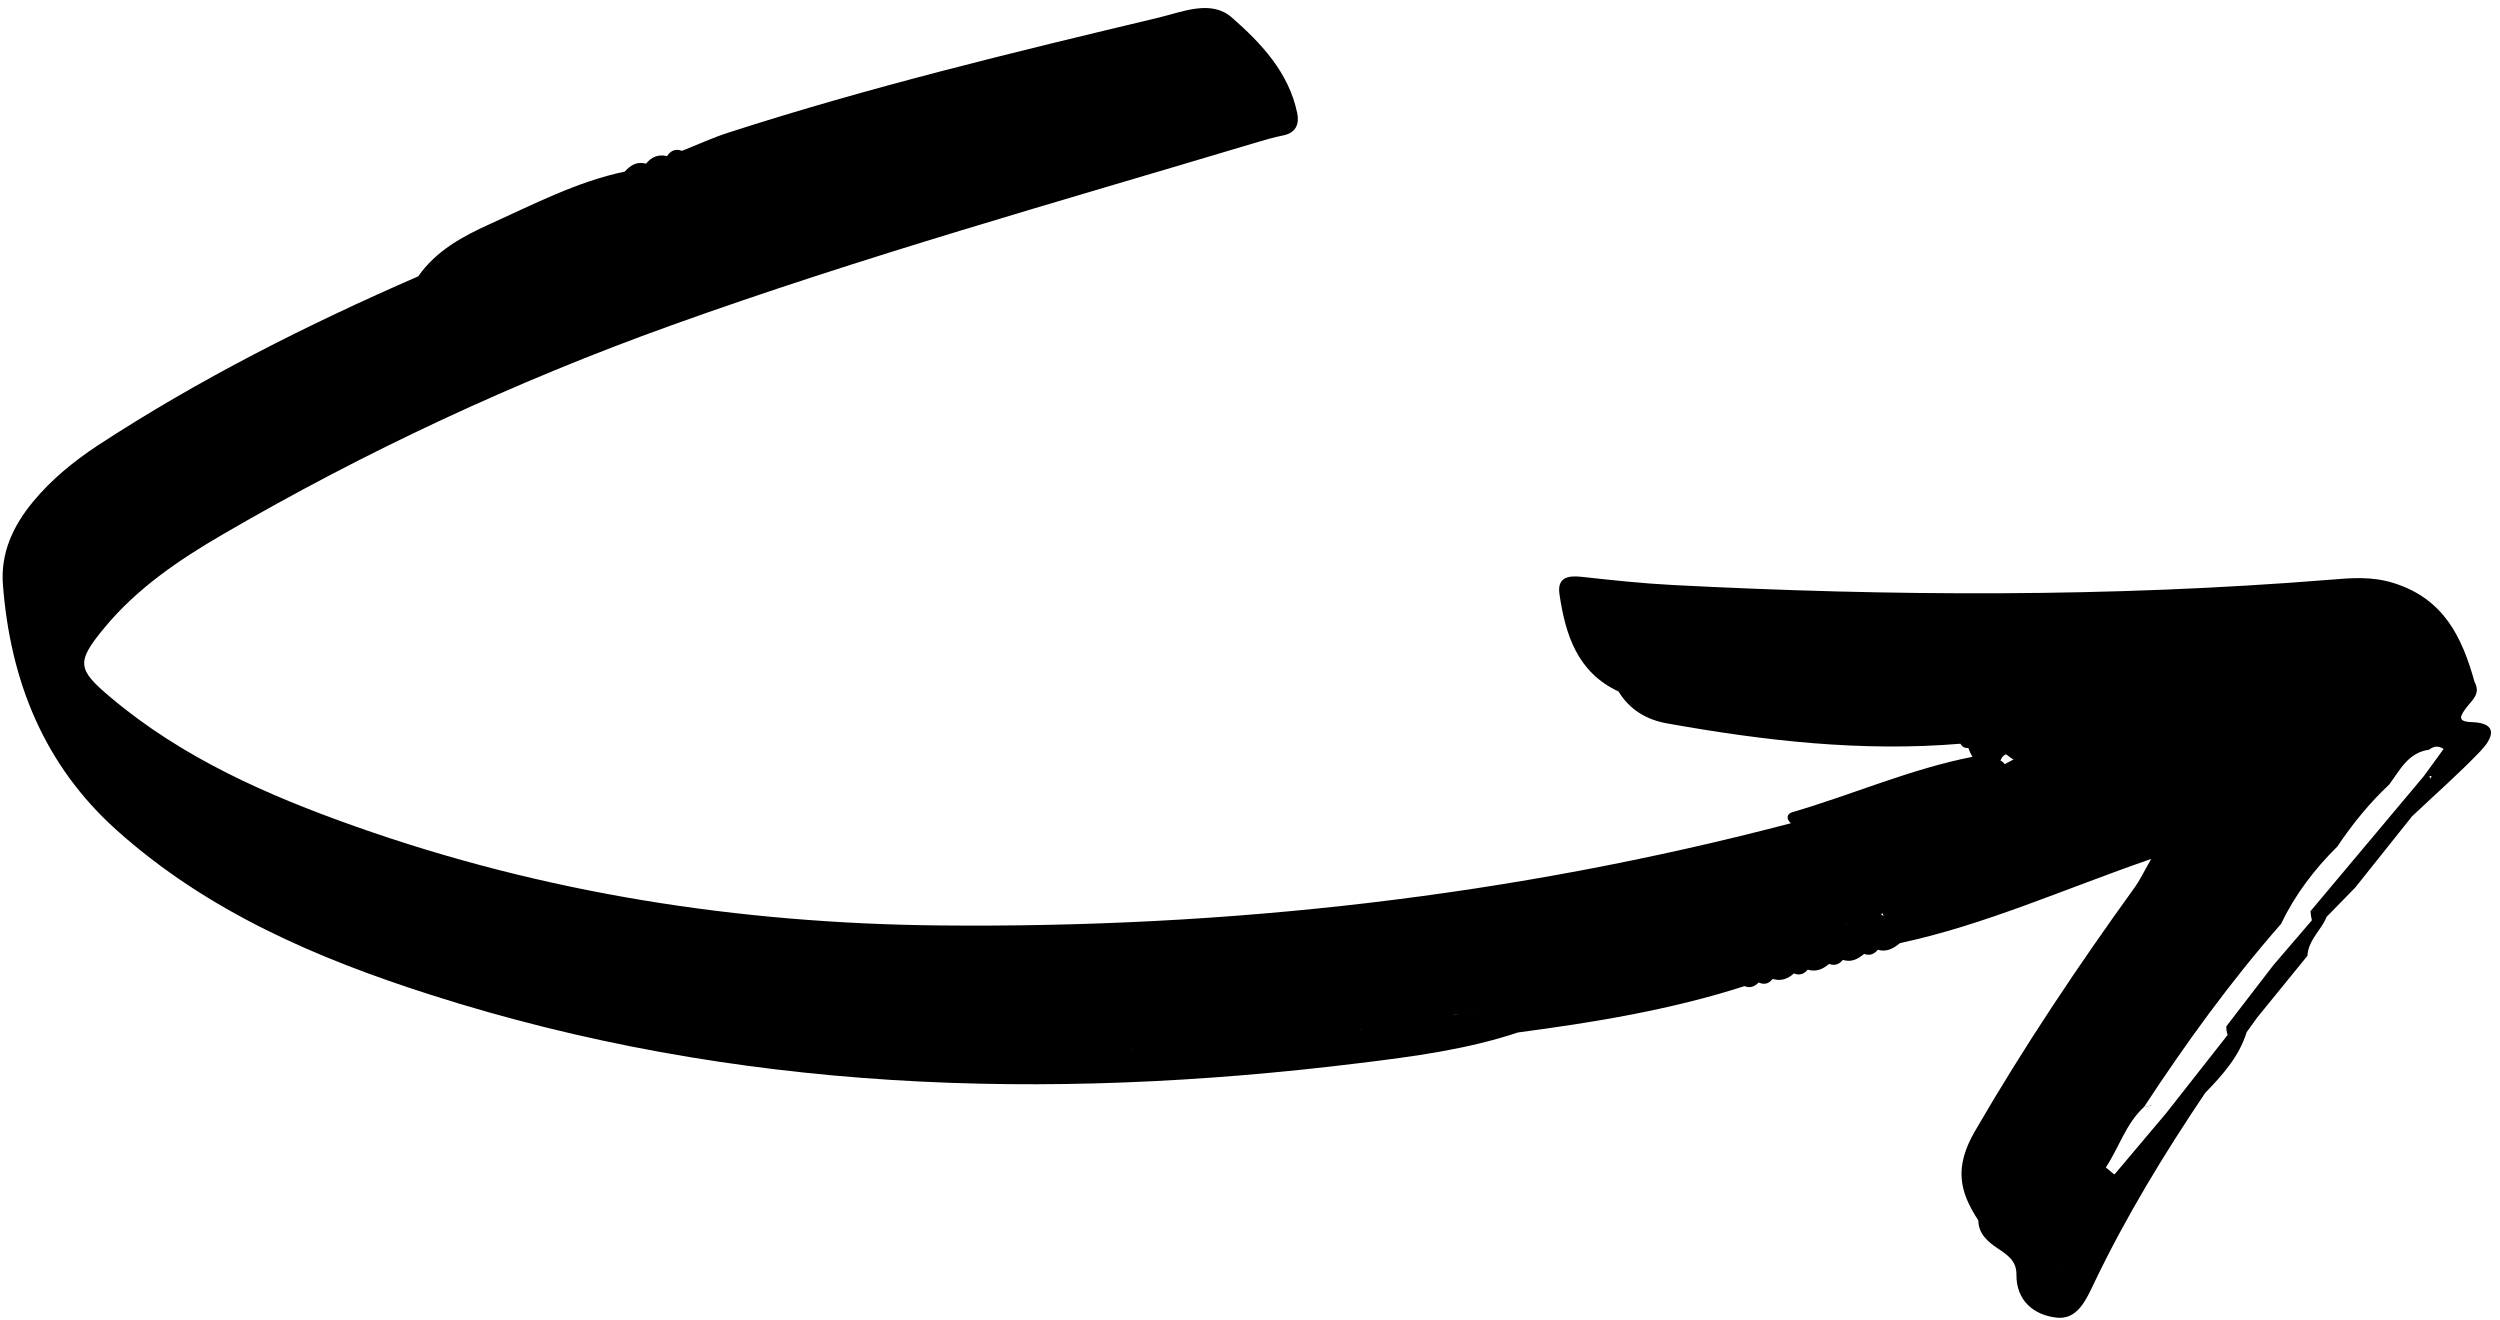 <?xml version="1.0" encoding="UTF-8" standalone="no"?><svg xmlns="http://www.w3.org/2000/svg" xmlns:xlink="http://www.w3.org/1999/xlink" fill="#000000" height="98.8" preserveAspectRatio="xMidYMid meet" version="1" viewBox="8.9 11.2 187.1 98.8" width="187.1" zoomAndPan="magnify"><g fill="#000000" id="change1_1"><path d="M11.38,48.74c-1.5,1.81-2.45,3.85-2.26,6.23c0.55,7.16,3.05,13.46,8.5,18.35c6.8,6.1,15,9.61,23.54,12.34 c22.75,7.27,46.01,8,69.51,5.1c3.99-0.49,7.99-1.01,11.83-2.29c5.73-0.76,11.43-1.69,16.96-3.47c0.42,0.18,0.76,0.03,1.06-0.27 c0.4,0.18,0.74,0.11,1.02-0.24c0,0,0,0,0,0l0,0l0.06-0.02c0.61,0.18,1.11-0.02,1.56-0.42c0.41,0.17,0.75,0.06,1.03-0.28l0.01,0 c0.62,0.19,1.13-0.04,1.59-0.43c0.42,0.16,0.75,0.03,1.03-0.3c0.63,0.2,1.13-0.06,1.59-0.45c0.42,0.16,0.75,0.02,1.03-0.31 c0.66,0.2,1.18-0.11,1.66-0.5c6.32-1.35,12.22-4.02,18.8-6.3c-0.61,1.06-0.87,1.63-1.23,2.12c-4.26,5.9-8.29,11.92-11.95,18.23 c-1.58,2.72-1.19,4.52,0.24,6.71c0.01,1,0.71,1.59,1.42,2.07c0.75,0.5,1.44,0.94,1.43,1.97c-0.02,2,1.34,3.04,2.99,3.23 c1.58,0.19,2.23-1.35,2.83-2.6c2.38-4.97,5.24-9.66,8.31-14.22c1.3-1.34,2.53-2.71,3.1-4.54c0,0,0,0,0,0 c0.26-0.37,0.53-0.73,0.79-1.1c1.25-1.54,2.51-3.08,3.76-4.62c0.05-1.02,0.79-1.71,1.25-2.53c0.07-0.12,0.13-0.25,0.18-0.38 c0.71-0.73,1.43-1.46,2.15-2.2c1.42-1.78,2.83-3.55,4.25-5.33c1.72-1.63,3.51-3.19,5.14-4.9c0.85-0.9,1.43-2.08-0.7-2.15 c-1.1-0.03-0.82-0.48-0.4-1.05c0.42-0.57,1.13-1.06,0.64-1.94c-0.93-3.34-2.28-6.22-6.04-7.41c-1.69-0.53-3.22-0.38-4.82-0.25 c-16.39,1.32-32.78,1.24-49.18,0.39c-2.26-0.12-4.52-0.36-6.78-0.61c-1.06-0.12-1.85,0.06-1.67,1.3c0.45,3.03,1.33,5.84,4.42,7.28 c0.84,1.37,2.08,2.11,3.64,2.39c7.26,1.3,14.56,2.14,21.95,1.52c0.13,0.24,0.32,0.34,0.59,0.32c0.08,0.23,0.18,0.45,0.31,0.66 c0,0,0,0,0,0c-4.64,0.91-8.98,2.83-13.5,4.15c-0.4,0.12-0.46,0.5-0.09,0.82c0,0,0,0,0,0c-20.88,5.48-42.08,7.86-63.7,7.65 c-15.07-0.15-29.61-2.41-43.76-7.42c-6.55-2.32-12.89-5.1-18.28-9.64c-2.52-2.12-2.6-2.64-0.49-5.2c2.44-2.96,5.58-5.09,8.86-7 c10.7-6.23,21.87-11.44,33.52-15.63c14.37-5.17,29.07-9.28,43.68-13.66c0.72-0.22,1.45-0.43,2.19-0.58c0.97-0.2,1.2-0.88,1.03-1.69 c-0.64-3.05-2.72-5.23-4.9-7.14c-1.55-1.35-3.68-0.41-5.48,0.02c-10.8,2.58-21.59,5.18-32.17,8.6c-1.19,0.38-2.33,0.91-3.49,1.37 c-0.47-0.18-0.83-0.03-1.1,0.37l0,0l-0.04,0.02c-0.64-0.15-1.15,0.07-1.55,0.57c-0.67-0.19-1.16,0.11-1.59,0.59 c-3.57,0.75-6.78,2.43-10.06,3.91c-2.06,0.93-4.05,2-5.4,3.93c-8.31,3.62-16.39,7.69-23.99,12.66 C14.44,45.71,12.76,47.07,11.38,48.74z M162.81,106.25C162.81,106.25,162.82,106.25,162.81,106.25c0.01,0.04,0.01,0.07,0.02,0.12 C162.81,106.33,162.82,106.29,162.81,106.25z M190.89,69.28c-0.03,0.07-0.07,0.13-0.11,0.2c-0.02-0.06-0.04-0.13-0.07-0.19 C190.77,69.29,190.83,69.29,190.89,69.28z M190.69,67.31c0.35-0.28,0.71-0.31,1.09-0.06c0,0,0,0,0,0c-0.19,0.27-0.39,0.54-0.58,0.8 c-0.25,0.34-0.5,0.69-0.75,1.03c-0.06,0.08-0.11,0.15-0.17,0.23c-2.82,3.36-5.64,6.72-8.46,10.08c0,0,0,0,0,0 c0.01,0.23,0.05,0.45,0.1,0.68c0,0,0,0,0,0c-0.01,0.01-0.02,0.02-0.02,0.03c-0.95,1.11-1.9,2.21-2.85,3.32 c-0.95,1.23-1.89,2.46-2.84,3.69c-0.23,0.3-0.46,0.6-0.69,0.9c0,0,0,0,0,0c-0.01,0.22,0.02,0.44,0.1,0.64c0,0,0,0,0,0 c-1.53,1.94-3.05,3.89-4.58,5.83c-1.15,1.36-2.29,2.72-3.44,4.08c-0.14,0.17-0.29,0.34-0.43,0.51c-0.03,0-0.05,0-0.07,0 c-0.02-0.02-0.04-0.03-0.06-0.05c-0.18-0.15-0.36-0.3-0.54-0.45c0.99-1.49,1.5-3.28,2.87-4.54c3.13-4.77,6.47-9.38,10.23-13.67 c0,0,0.01-0.01,0.01-0.01c1.05-2.19,2.5-4.1,4.22-5.8c1.13-1.69,2.41-3.26,3.89-4.65C188.52,68.82,189.13,67.52,190.69,67.31z M95.7,89.58C95.7,89.58,95.7,89.58,95.7,89.58C95.7,89.58,95.7,89.58,95.7,89.58C95.7,89.58,95.7,89.58,95.7,89.58 C95.7,89.58,95.7,89.58,95.7,89.58z M95.76,89.57C95.76,89.57,95.76,89.57,95.76,89.57C95.76,89.57,95.76,89.57,95.76,89.57 L95.76,89.57C95.76,89.57,95.76,89.57,95.76,89.57z M96.83,89.48C96.83,89.48,96.83,89.48,96.83,89.48 C96.83,89.48,96.83,89.48,96.83,89.48L96.83,89.48C96.83,89.48,96.83,89.48,96.83,89.48z M103.23,88.93L103.23,88.93 C103.23,88.93,103.23,88.93,103.23,88.93L103.23,88.93z M104.3,88.84L104.3,88.84C104.3,88.84,104.3,88.84,104.3,88.84L104.3,88.84 z M105.37,88.75L105.37,88.75C105.37,88.75,105.37,88.75,105.37,88.75L105.37,88.75L105.37,88.75z M106.43,88.65 C106.43,88.65,106.43,88.65,106.43,88.65L106.43,88.65C106.43,88.65,106.43,88.65,106.43,88.65z M107.5,88.56L107.5,88.56 C107.5,88.56,107.5,88.56,107.5,88.56L107.5,88.56z M108.57,88.47C108.57,88.47,108.57,88.47,108.57,88.47 C108.57,88.47,108.57,88.47,108.57,88.47L108.57,88.47L108.57,88.47z M109.64,88.38L109.64,88.38 C109.64,88.38,109.64,88.38,109.64,88.38C109.64,88.38,109.64,88.38,109.64,88.38L109.64,88.38z M117.55,87.19 C117.56,87.19,117.56,87.19,117.55,87.19c0.12-0.02,0.23-0.05,0.34-0.06c0.05,0,0.1-0.01,0.15-0.01 C117.88,87.14,117.72,87.17,117.55,87.19z M118.67,87.06C118.67,87.06,118.67,87.06,118.67,87.06 C118.67,87.06,118.67,87.06,118.67,87.06L118.67,87.06z M118.7,87.06C118.71,87.06,118.71,87.06,118.7,87.06 c0.24-0.02,0.47-0.04,0.7-0.07c0.01,0,0.01,0,0.02,0C119.19,87.02,118.95,87.04,118.7,87.06z M149.76,79.55 c0.06,0.03,0.09,0.1,0.09,0.22c-0.05-0.07-0.12-0.12-0.18-0.15C149.7,79.59,149.73,79.58,149.76,79.55 c-0.03-0.01-0.05-0.01-0.08-0.01C149.71,79.54,149.74,79.54,149.76,79.55C149.76,79.55,149.76,79.55,149.76,79.55 C149.76,79.55,149.76,79.55,149.76,79.55z M147.13,80.31C147.13,80.31,147.13,80.31,147.13,80.31c-0.02,0-0.04,0-0.05,0 c0.02-0.01,0.04-0.01,0.07-0.02C147.14,80.3,147.14,80.3,147.13,80.31z M158.62,68.13c0.02-0.1,0.07-0.18,0.12-0.25 c0.01-0.01,0.01-0.03,0.02-0.04c0.02-0.02,0.05-0.03,0.06-0.05c0.06-0.05,0.12-0.11,0.2-0.14c0,0,0,0,0,0c0,0,0,0,0,0c0,0,0,0,0,0 c0.05,0.04,0.1,0.07,0.15,0.1c0.13,0.11,0.27,0.21,0.42,0.29c-0.22,0.12-0.44,0.23-0.66,0.35l0,0 C158.85,68.27,158.75,68.18,158.62,68.13z M119.76,86.94c-0.03,0-0.06,0.01-0.09,0.01c0,0,0,0,0,0 C119.7,86.95,119.73,86.94,119.76,86.94z M110.76,88.25c-0.01,0-0.01,0.01-0.02,0.01c-0.01,0-0.03,0.01-0.04,0.01 c-0.01,0-0.01,0-0.02-0.01C110.71,88.26,110.73,88.25,110.76,88.25z M109.68,88.37C109.68,88.37,109.68,88.37,109.68,88.37 C109.68,88.37,109.68,88.37,109.68,88.37C109.68,88.37,109.68,88.37,109.68,88.37C109.68,88.37,109.68,88.37,109.68,88.37 C109.68,88.37,109.68,88.37,109.68,88.37C109.68,88.37,109.68,88.37,109.68,88.37z M109.59,88.38 C109.59,88.38,109.59,88.38,109.59,88.38C109.59,88.38,109.59,88.38,109.59,88.38C109.59,88.38,109.59,88.38,109.59,88.38 C109.59,88.38,109.59,88.38,109.59,88.38C109.59,88.38,109.59,88.38,109.59,88.38C109.59,88.38,109.59,88.38,109.59,88.38z M108.62,88.47C108.62,88.47,108.62,88.47,108.62,88.47C108.62,88.47,108.62,88.47,108.62,88.47 C108.62,88.47,108.62,88.47,108.62,88.47C108.62,88.47,108.62,88.47,108.62,88.47C108.62,88.47,108.62,88.47,108.62,88.47 C108.62,88.47,108.62,88.47,108.62,88.47z M108.52,88.47C108.52,88.47,108.52,88.47,108.52,88.47 C108.52,88.47,108.52,88.47,108.52,88.47C108.52,88.47,108.52,88.47,108.52,88.47C108.52,88.47,108.52,88.47,108.52,88.47 C108.52,88.47,108.52,88.47,108.52,88.47C108.52,88.47,108.52,88.47,108.52,88.47z M107.55,88.56 C107.55,88.56,107.55,88.56,107.55,88.56C107.55,88.56,107.55,88.56,107.55,88.56C107.55,88.56,107.55,88.56,107.55,88.56 C107.55,88.56,107.55,88.56,107.55,88.56C107.55,88.56,107.55,88.56,107.55,88.56C107.55,88.56,107.55,88.56,107.55,88.56z M107.45,88.57C107.45,88.57,107.45,88.57,107.45,88.57C107.45,88.57,107.45,88.57,107.45,88.57 C107.45,88.57,107.45,88.57,107.45,88.57C107.45,88.57,107.45,88.57,107.45,88.57z M105.42,88.74 C105.42,88.74,105.42,88.74,105.42,88.74C105.42,88.74,105.42,88.74,105.42,88.74C105.42,88.74,105.42,88.74,105.42,88.74 C105.42,88.74,105.42,88.74,105.42,88.74z M105.32,88.75C105.32,88.75,105.32,88.75,105.32,88.75 C105.32,88.75,105.32,88.75,105.32,88.75C105.32,88.75,105.32,88.75,105.32,88.75C105.32,88.75,105.32,88.75,105.32,88.75z M104.35,88.83L104.35,88.83C104.35,88.83,104.35,88.83,104.35,88.83L104.35,88.83C104.35,88.83,104.35,88.83,104.35,88.83z M104.25,88.84C104.25,88.84,104.25,88.84,104.25,88.84C104.25,88.84,104.25,88.84,104.25,88.84 C104.25,88.84,104.25,88.84,104.25,88.84C104.25,88.84,104.25,88.84,104.25,88.84z M103.28,88.92 C103.28,88.92,103.28,88.92,103.28,88.92C103.28,88.92,103.28,88.92,103.28,88.92C103.28,88.92,103.28,88.92,103.28,88.92 C103.28,88.92,103.28,88.92,103.28,88.92z M103.19,88.93C103.19,88.93,103.19,88.93,103.19,88.93 C103.19,88.93,103.19,88.93,103.19,88.93L103.19,88.93C103.19,88.93,103.19,88.93,103.19,88.93z M102.21,89.02L102.21,89.02 C102.21,89.02,102.21,89.02,102.21,89.02L102.21,89.02C102.21,89.02,102.21,89.02,102.21,89.02z M102.12,89.02L102.12,89.02 C102.12,89.02,102.11,89.02,102.12,89.02C102.11,89.02,102.11,89.02,102.12,89.02C102.11,89.02,102.12,89.02,102.12,89.02z M101.15,89.11C101.15,89.11,101.15,89.11,101.15,89.11C101.15,89.11,101.15,89.11,101.15,89.11 C101.15,89.11,101.15,89.11,101.15,89.11C101.15,89.11,101.15,89.11,101.15,89.11z M101.05,89.12 C101.05,89.12,101.05,89.12,101.05,89.12C101.05,89.12,101.04,89.12,101.05,89.12C101.04,89.12,101.04,89.12,101.05,89.12 C101.04,89.12,101.05,89.12,101.05,89.12z M100.08,89.2C100.08,89.2,100.08,89.2,100.08,89.2C100.08,89.2,100.08,89.2,100.08,89.2 C100.08,89.2,100.08,89.2,100.08,89.2C100.08,89.2,100.08,89.2,100.08,89.2z M99.98,89.21C99.98,89.21,99.98,89.21,99.98,89.21 C99.98,89.21,99.98,89.21,99.98,89.21C99.97,89.21,99.97,89.21,99.98,89.21C99.98,89.21,99.98,89.21,99.98,89.21z M99.02,89.29 L99.02,89.29C99.02,89.29,99.01,89.29,99.02,89.29C99.01,89.29,99.01,89.29,99.02,89.29C99.01,89.29,99.02,89.29,99.02,89.29z M98.91,89.3L98.91,89.3C98.91,89.3,98.91,89.3,98.91,89.3C98.91,89.3,98.91,89.3,98.91,89.3C98.91,89.3,98.91,89.3,98.91,89.3z M97.95,89.38L97.95,89.38C97.95,89.38,97.95,89.38,97.95,89.38C97.95,89.38,97.95,89.38,97.95,89.38 C97.95,89.38,97.95,89.38,97.95,89.38z M97.84,89.39C97.84,89.39,97.84,89.39,97.84,89.39C97.84,89.39,97.83,89.39,97.84,89.39 C97.83,89.39,97.83,89.39,97.84,89.39C97.83,89.39,97.84,89.39,97.84,89.39z M96.88,89.47C96.88,89.47,96.88,89.47,96.88,89.47 C96.88,89.47,96.88,89.47,96.88,89.47C96.88,89.47,96.88,89.47,96.88,89.47C96.88,89.47,96.88,89.47,96.88,89.47z M96.77,89.48 C96.77,89.48,96.77,89.48,96.77,89.48C96.77,89.48,96.77,89.48,96.77,89.48C96.77,89.48,96.77,89.48,96.77,89.48 C96.77,89.48,96.77,89.48,96.77,89.48C96.77,89.48,96.77,89.48,96.77,89.48S96.77,89.48,96.77,89.48z M95.82,89.57 C95.82,89.57,95.82,89.57,95.82,89.57C95.82,89.57,95.82,89.57,95.82,89.57C95.82,89.57,95.82,89.57,95.82,89.57 C95.82,89.57,95.82,89.57,95.82,89.57C95.82,89.57,95.82,89.57,95.82,89.57C95.82,89.57,95.82,89.57,95.82,89.57z M94.75,89.66 C94.75,89.66,94.75,89.66,94.75,89.66C94.75,89.66,94.75,89.66,94.75,89.66C94.75,89.66,94.75,89.66,94.75,89.66 C94.75,89.66,94.75,89.66,94.75,89.66C94.75,89.66,94.75,89.66,94.75,89.66C94.75,89.66,94.75,89.66,94.75,89.66z M94.63,89.67 C94.63,89.67,94.63,89.67,94.63,89.67C94.63,89.67,94.63,89.67,94.63,89.67C94.63,89.67,94.63,89.67,94.63,89.67 C94.63,89.67,94.63,89.67,94.63,89.67C94.63,89.67,94.63,89.67,94.63,89.67C94.63,89.67,94.63,89.67,94.63,89.67z M93.71,89.73 C93.71,89.73,93.71,89.73,93.71,89.73c-0.03,0.01-0.05,0-0.08,0c0,0-0.01,0-0.01-0.01c0,0,0,0,0,0.01c0,0,0,0,0,0l0-0.01 c0,0-0.01,0-0.01,0.01c-0.01,0-0.03,0-0.04,0l-0.01-0.01C93.61,89.72,93.66,89.73,93.71,89.73z" fill="inherit"/><path d="M169.37,94.04c0.25-0.02,0.46-0.08,0.66-0.16C169.82,93.95,169.6,94,169.37,94.04z" fill="inherit"/><path d="M175.32,88.23c-0.02,0.03-0.05,0.05-0.07,0.08c-0.03,0.04-0.06,0.07-0.09,0.11 c0.03-0.04,0.06-0.07,0.09-0.11C175.28,88.28,175.3,88.26,175.32,88.23z" fill="inherit"/><path d="M149.75 79.55L149.76 79.55 149.76 79.55 149.75 79.55z" fill="inherit"/></g></svg>